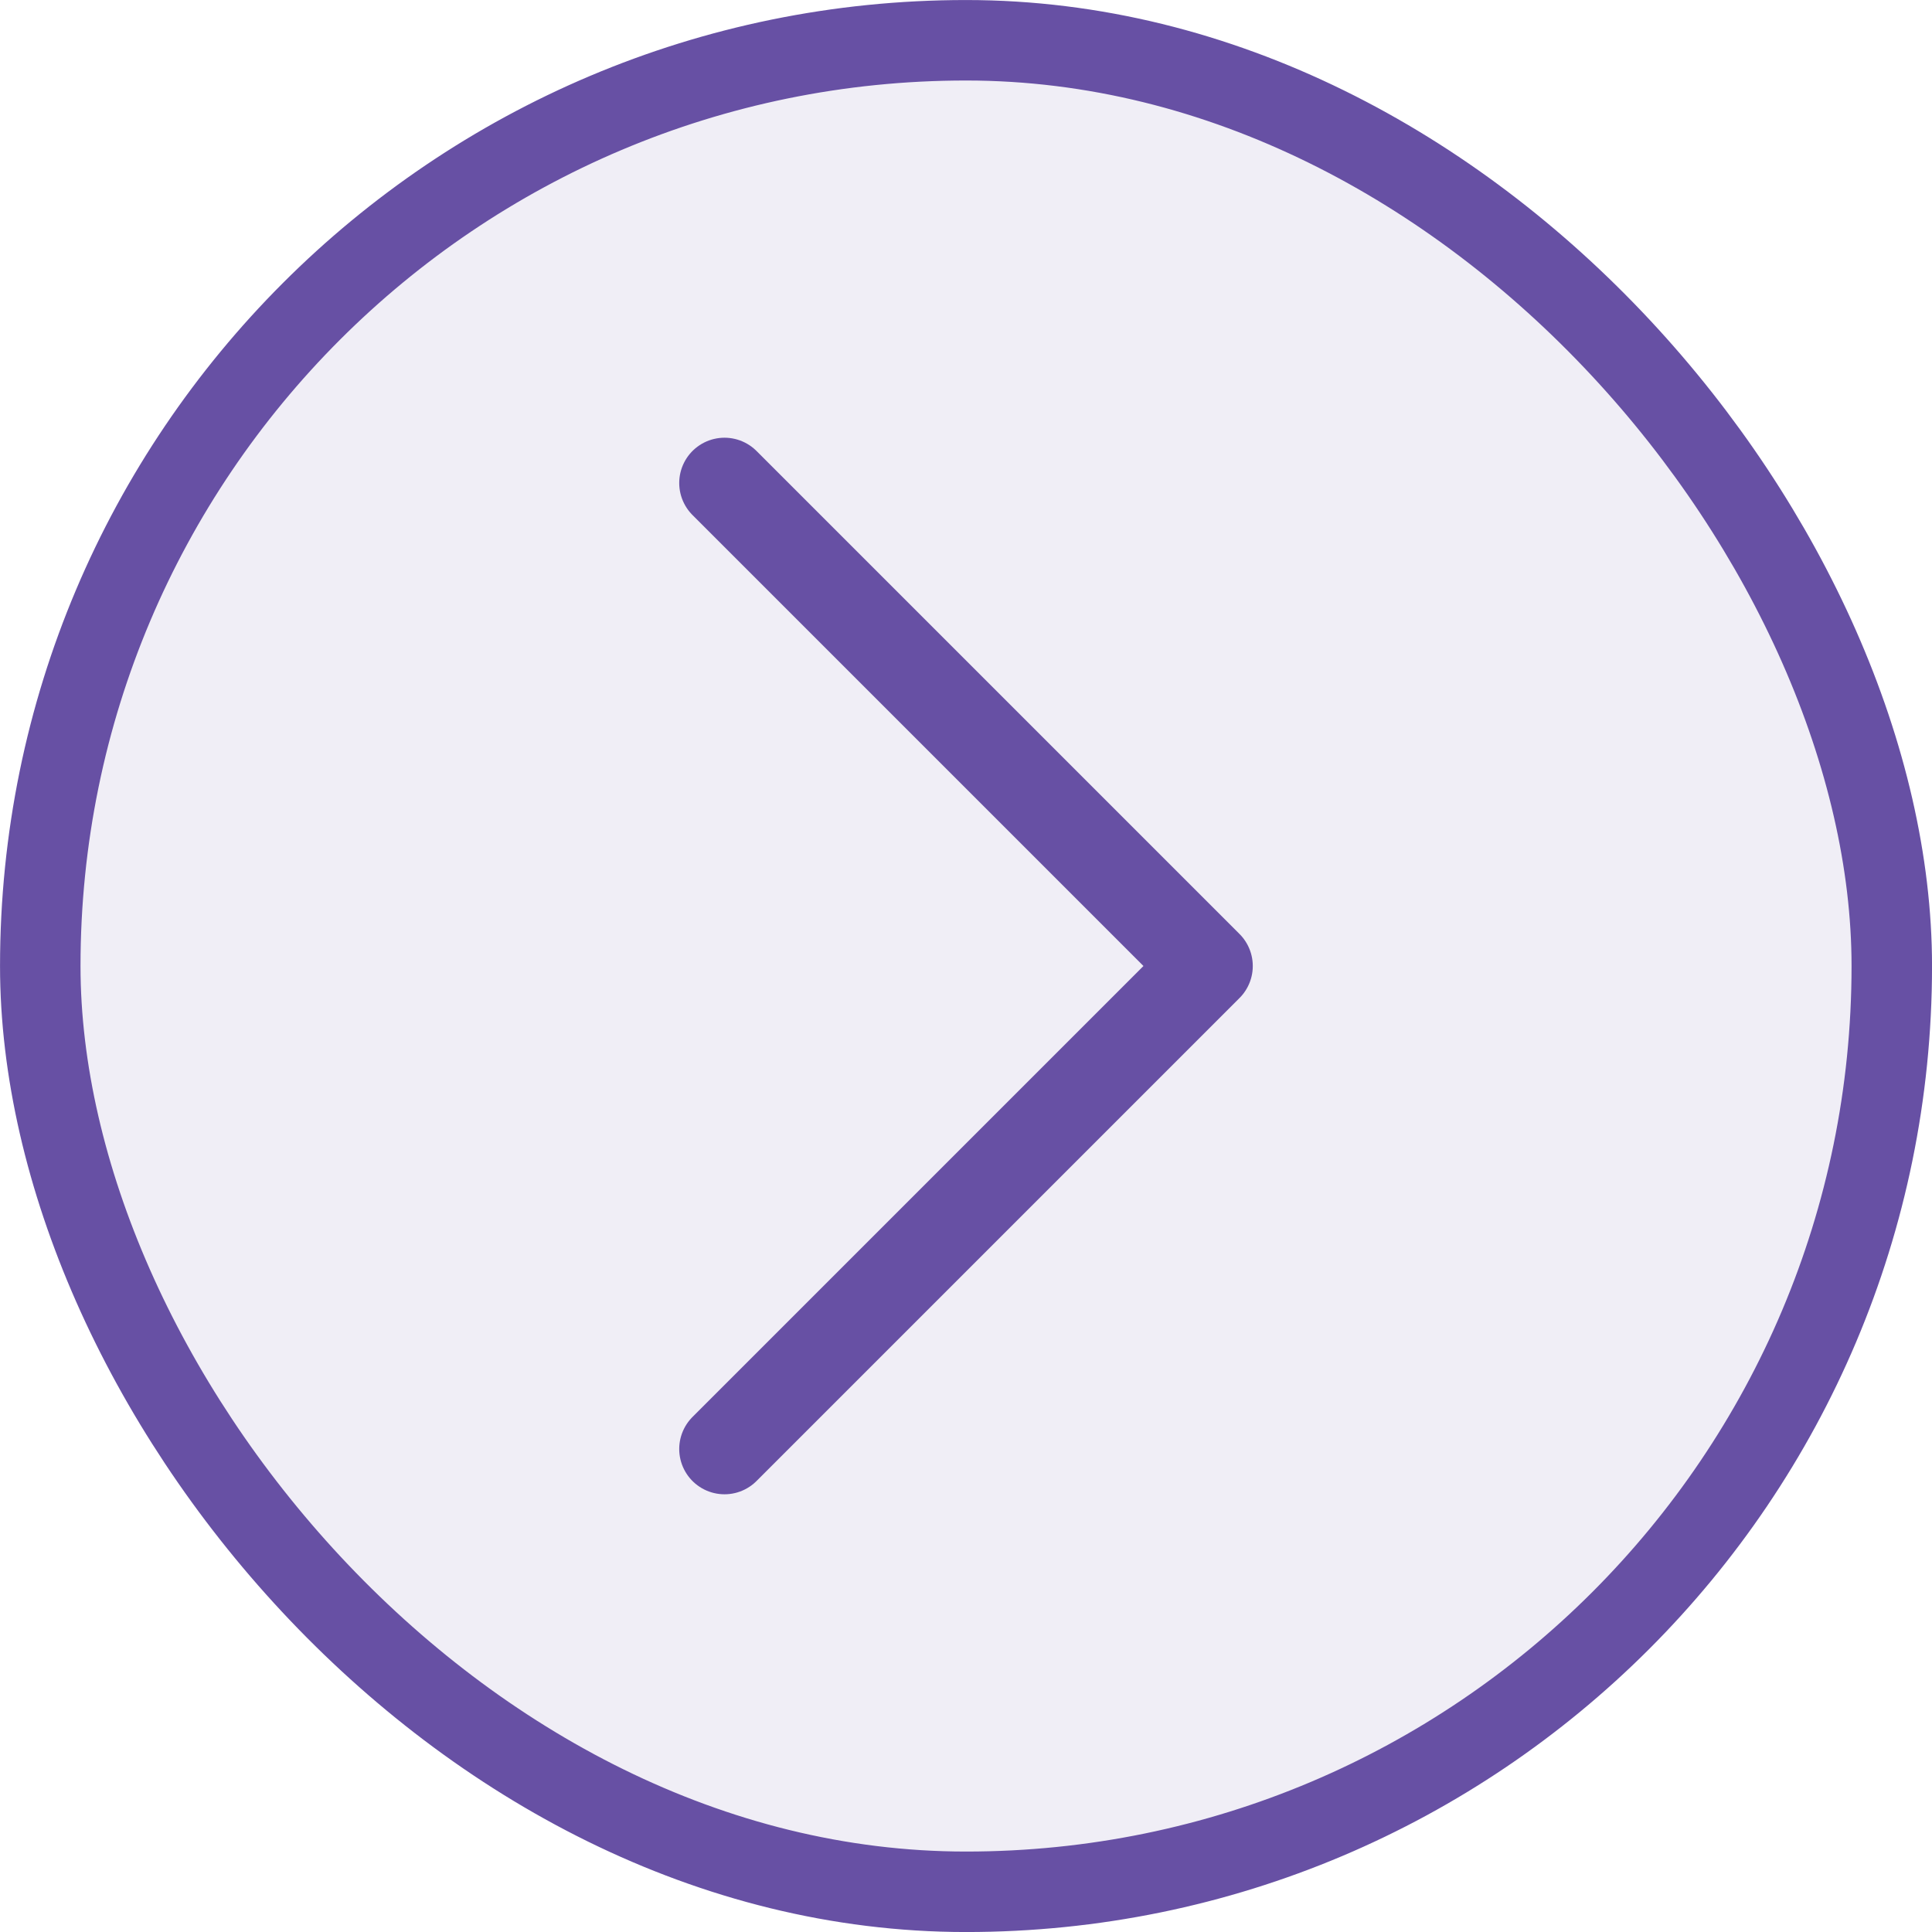 <svg
    width="32"
    height="32"
    viewBox="0 0 32 32"
    fill="none"
    xmlns="http://www.w3.org/2000/svg"
  >
    <rect
      x="0.667"
      y="0.667"
      width="30.667"
      height="30.667"
      rx="15.333"
      fill="#6750A4"
      fill-opacity="0.1"
    />
    <rect
      x="0.667"
      y="0.667"
      width="30.667"
      height="30.667"
      rx="15.333"
      stroke="#6750A4"
      stroke-width="1.333"
    />
    <path
      d="M12 24L20 16L12 8"
      stroke="#6750A4"
      stroke-width="1.5"
      stroke-linecap="round"
      stroke-linejoin="round"
    />
  </svg>